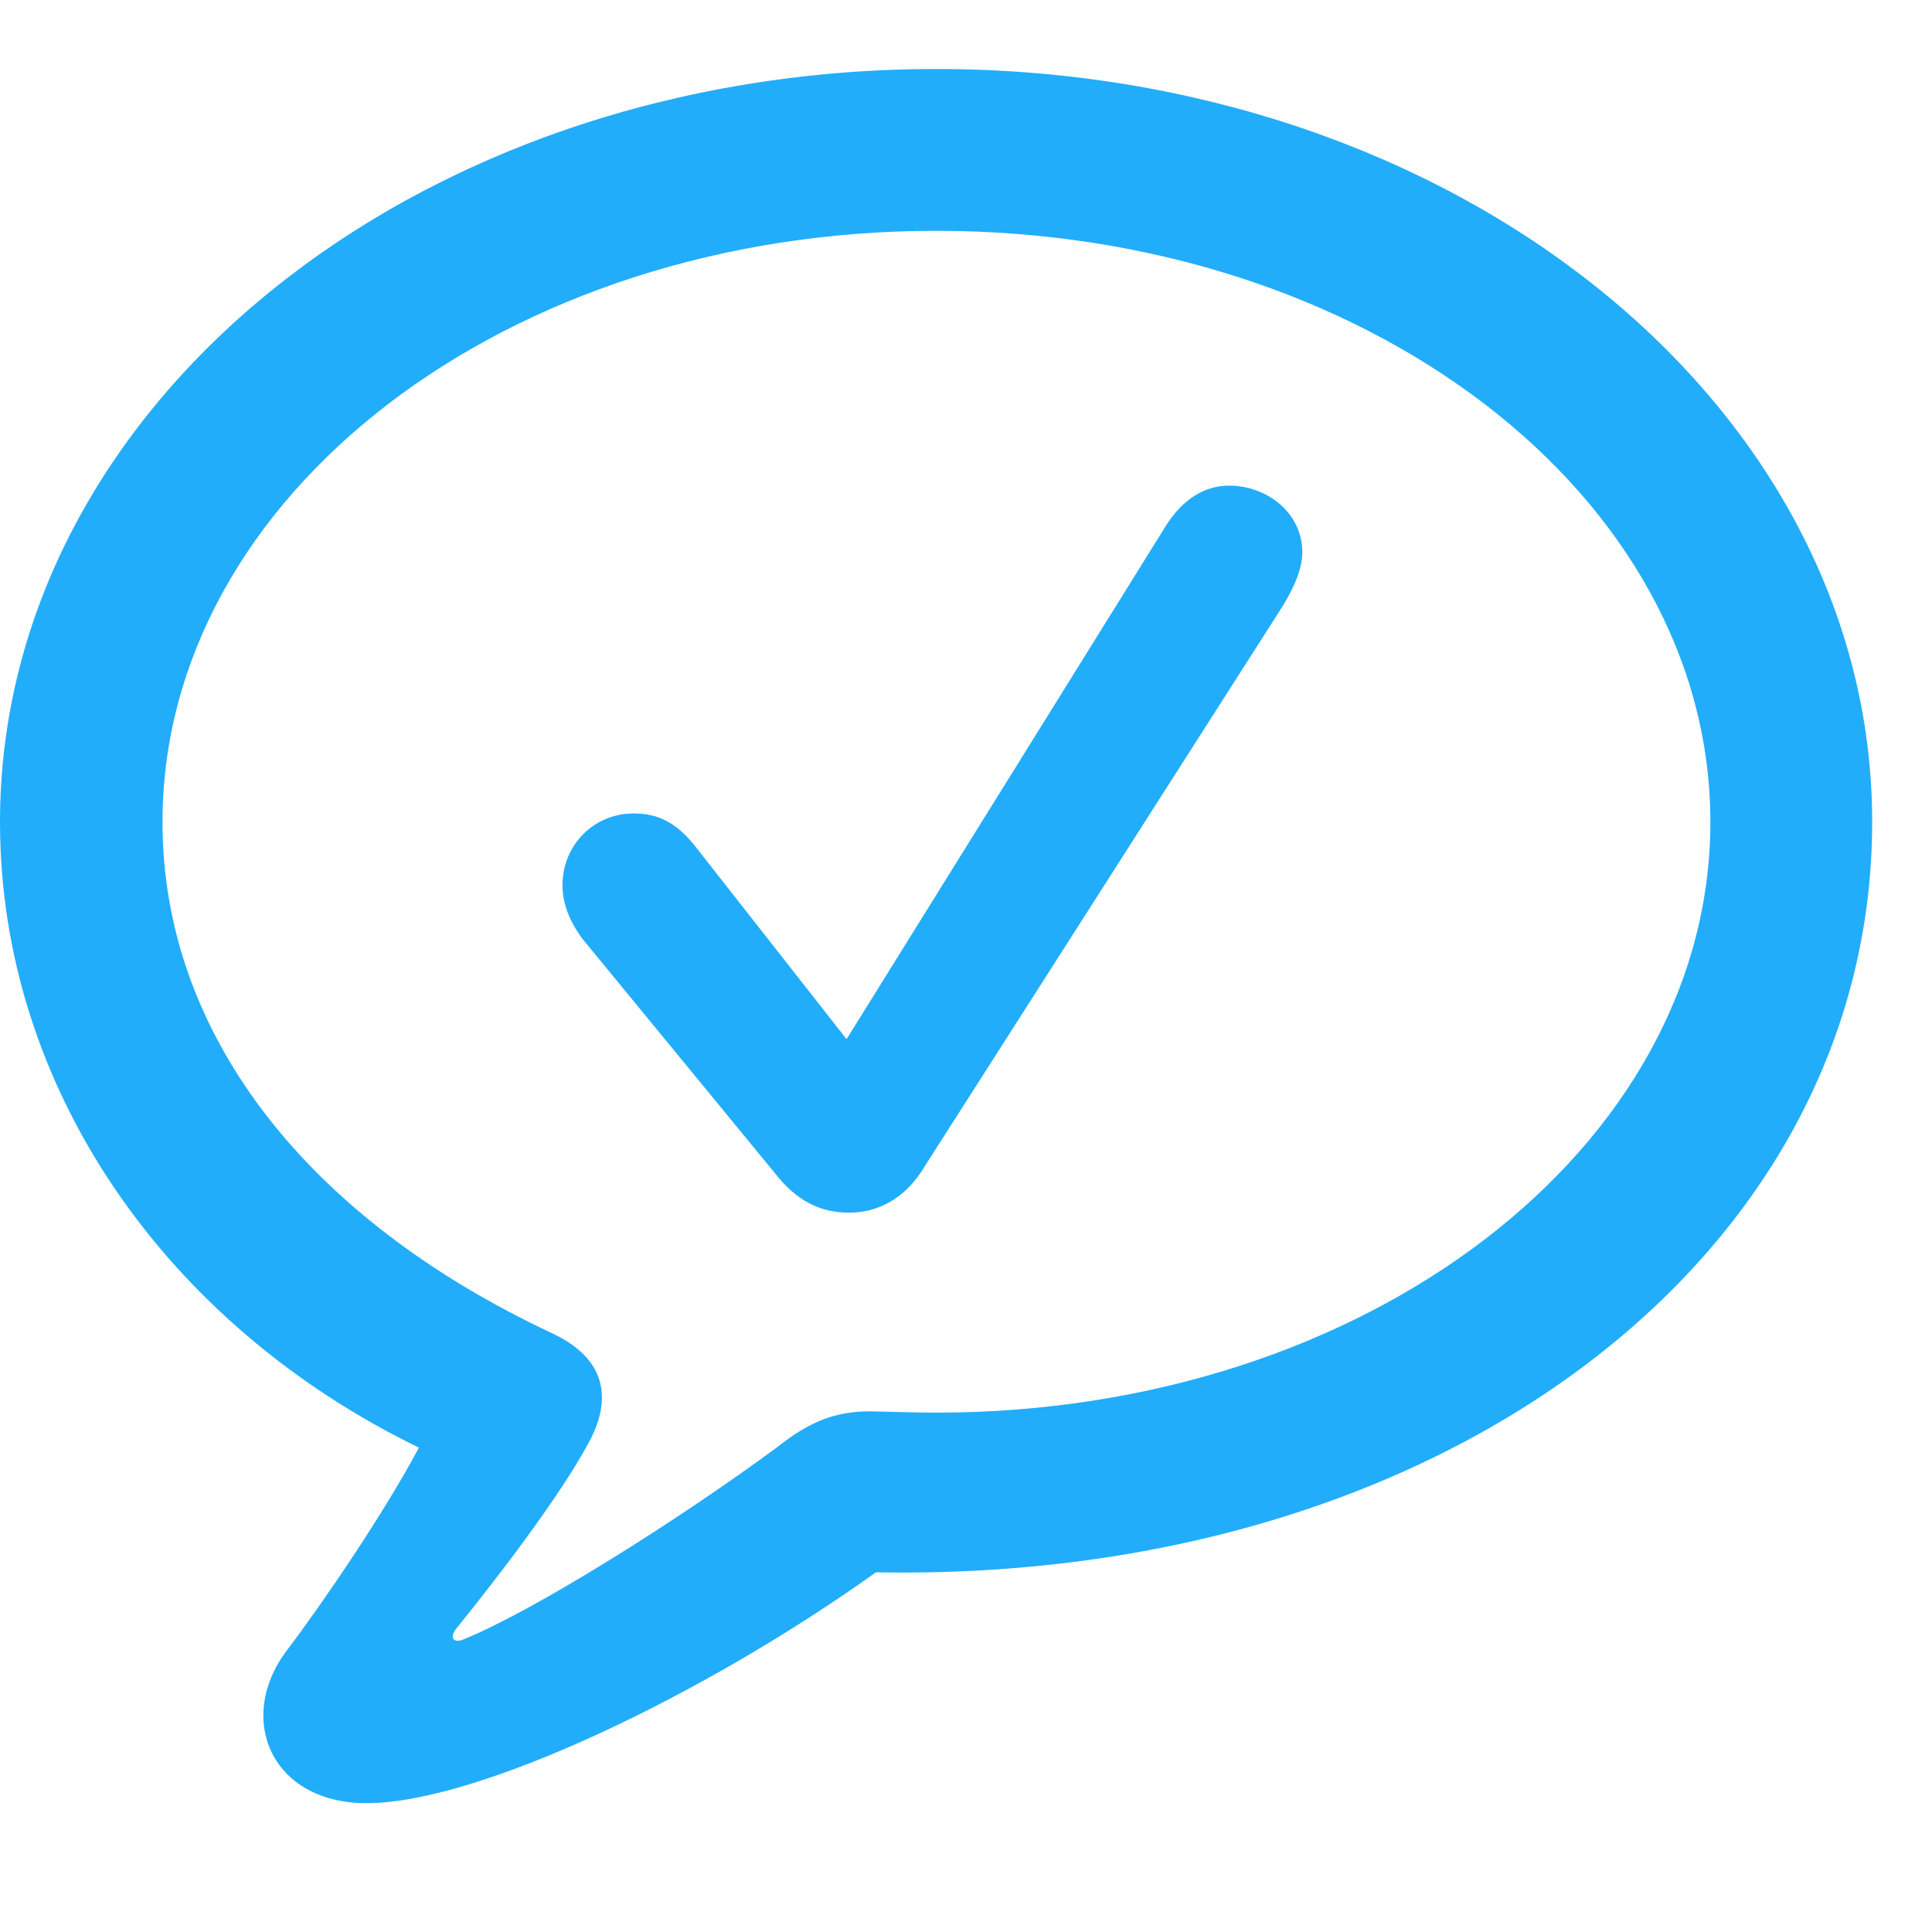 <?xml version="1.0" encoding="UTF-8"?> <svg xmlns="http://www.w3.org/2000/svg" width="28" height="28" viewBox="0 0 28 28" fill="none"> <path d="M5.312 26.133C6.936 26.133 10.223 24.556 12.695 22.787C20.964 22.94 27.133 18.171 27.133 11.914C27.133 5.872 21.102 1 13.568 1C6.031 1 0 5.872 0 11.914C0 15.758 2.4 19.197 6.071 20.98C5.567 21.93 4.667 23.247 4.155 23.922C3.415 24.902 3.927 26.133 5.312 26.133ZM6.711 23.762C6.569 23.816 6.514 23.735 6.609 23.608C7.208 22.867 8.108 21.699 8.536 20.901C8.887 20.249 8.765 19.685 8.011 19.327C4.428 17.65 2.355 14.97 2.355 11.914C2.355 7.191 7.329 3.345 13.568 3.345C19.813 3.345 24.788 7.191 24.788 11.914C24.788 16.627 19.813 20.473 13.568 20.473C13.35 20.473 13.025 20.464 12.611 20.454C12.11 20.454 11.733 20.6 11.267 20.971C9.855 22.014 7.756 23.338 6.711 23.762Z" fill="#22ADFB"></path> <path d="M12.307 17.575C12.727 17.575 13.094 17.367 13.345 16.992L18.584 8.793C18.732 8.551 18.874 8.269 18.874 8.003C18.874 7.428 18.357 7.038 17.813 7.038C17.462 7.038 17.142 7.23 16.893 7.626L12.269 15.06L10.089 12.282C9.801 11.911 9.526 11.789 9.183 11.789C8.606 11.789 8.152 12.246 8.152 12.83C8.152 13.103 8.26 13.368 8.454 13.622L11.227 16.998C11.539 17.4 11.882 17.575 12.307 17.575Z" fill="#22ADFB"></path> </svg> 